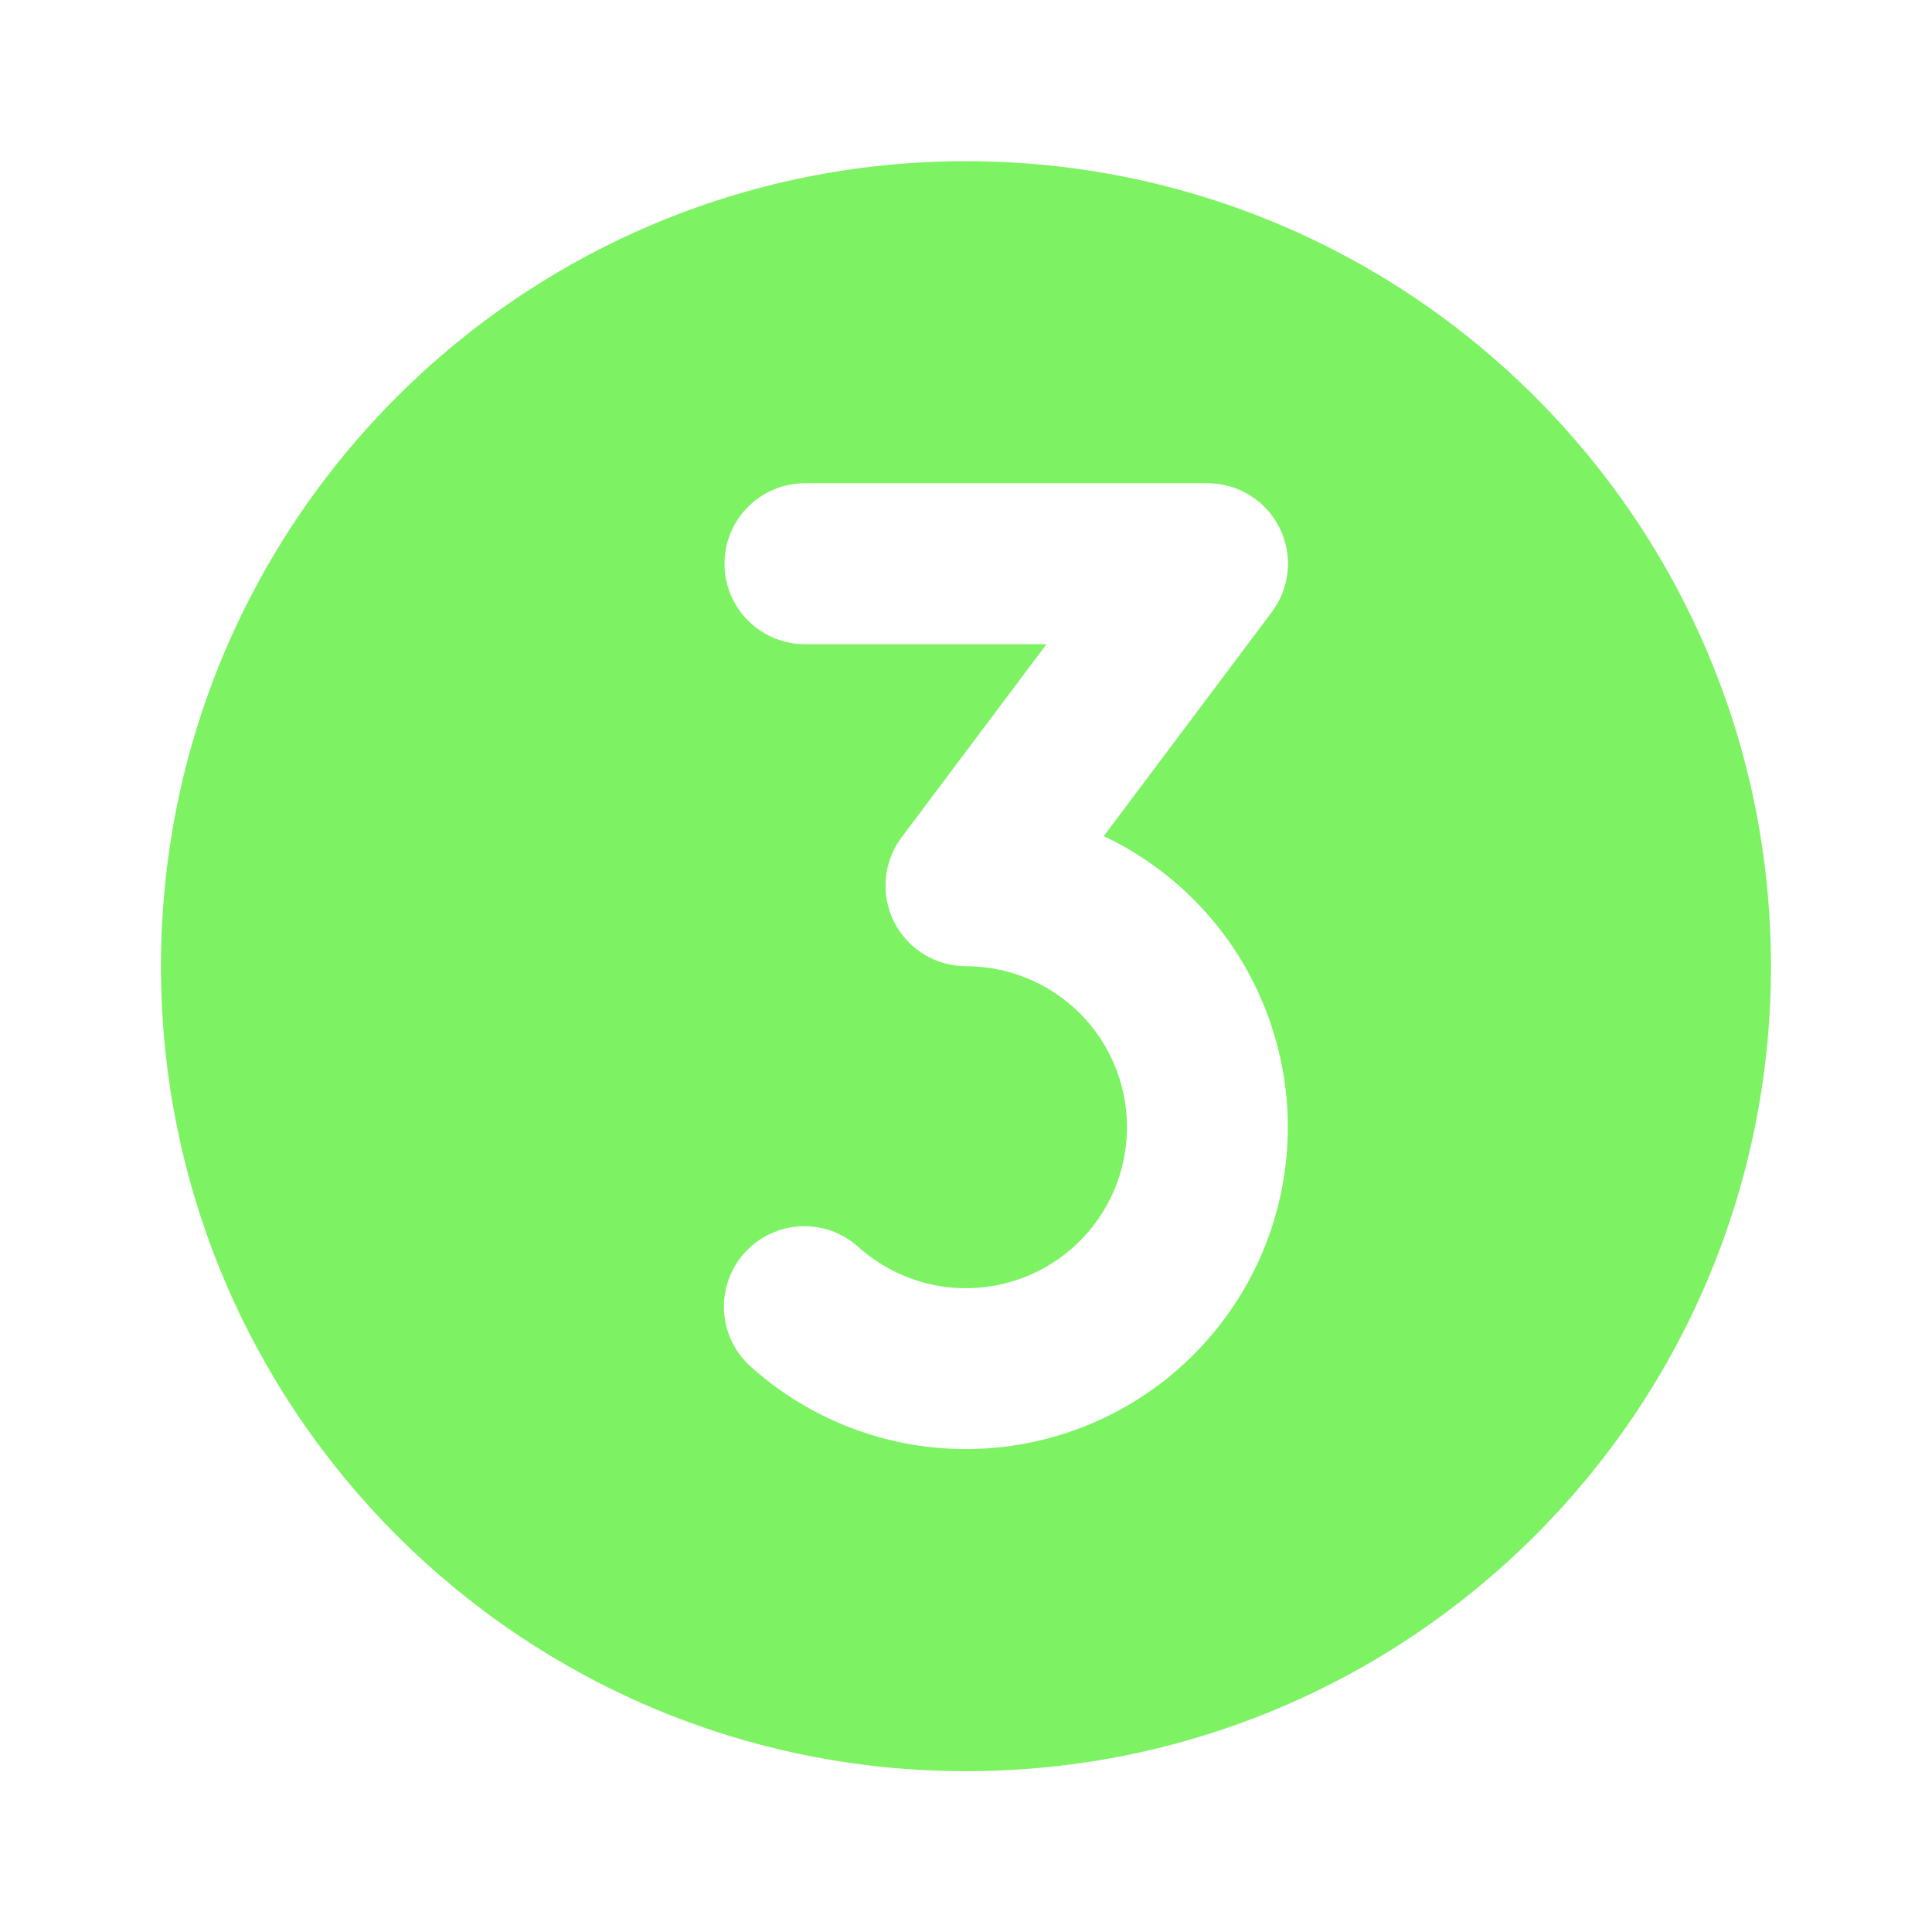 <svg width="25" height="25" viewBox="0 0 25 25" fill="none" xmlns="http://www.w3.org/2000/svg">
<path fill-rule="evenodd" clip-rule="evenodd" d="M2.083 12.503C2.083 6.749 6.747 2.086 12.5 2.086C18.253 2.086 22.916 6.749 22.916 12.503C22.916 18.256 18.253 22.919 12.5 22.919C6.747 22.919 2.083 18.256 2.083 12.503ZM10.416 6.253C10.14 6.253 9.875 6.362 9.68 6.558C9.484 6.753 9.375 7.018 9.375 7.294C9.375 7.571 9.484 7.835 9.68 8.031C9.875 8.226 10.14 8.336 10.416 8.336H13.541L11.666 10.836C11.55 10.991 11.48 11.175 11.462 11.367C11.445 11.56 11.482 11.754 11.568 11.927C11.655 12.1 11.787 12.245 11.952 12.347C12.117 12.449 12.306 12.503 12.5 12.503C12.837 12.503 13.17 12.585 13.469 12.742C13.768 12.899 14.024 13.126 14.216 13.404C14.407 13.682 14.528 14.003 14.568 14.338C14.608 14.674 14.566 15.014 14.446 15.329C14.325 15.645 14.13 15.926 13.877 16.149C13.623 16.372 13.319 16.531 12.991 16.61C12.663 16.69 12.321 16.689 11.993 16.607C11.666 16.525 11.363 16.364 11.111 16.139C11.009 16.046 10.89 15.975 10.761 15.928C10.631 15.882 10.494 15.861 10.357 15.868C10.219 15.875 10.084 15.909 9.96 15.969C9.836 16.028 9.725 16.111 9.633 16.214C9.541 16.316 9.471 16.436 9.425 16.566C9.38 16.696 9.361 16.834 9.369 16.971C9.378 17.108 9.413 17.243 9.473 17.366C9.534 17.49 9.618 17.6 9.722 17.691C10.167 18.089 10.693 18.387 11.264 18.564C11.834 18.741 12.436 18.793 13.029 18.717C13.621 18.641 14.191 18.438 14.698 18.123C15.205 17.807 15.639 17.386 15.969 16.888C16.3 16.391 16.519 15.828 16.613 15.238C16.707 14.648 16.672 14.044 16.512 13.469C16.352 12.893 16.071 12.359 15.686 11.901C15.301 11.444 14.823 11.075 14.283 10.819L16.458 7.919C16.574 7.765 16.645 7.58 16.662 7.388C16.68 7.195 16.643 7.001 16.556 6.828C16.47 6.655 16.337 6.51 16.172 6.408C16.008 6.306 15.818 6.253 15.625 6.253H10.416Z" fill="#7DF263"/>
</svg>
